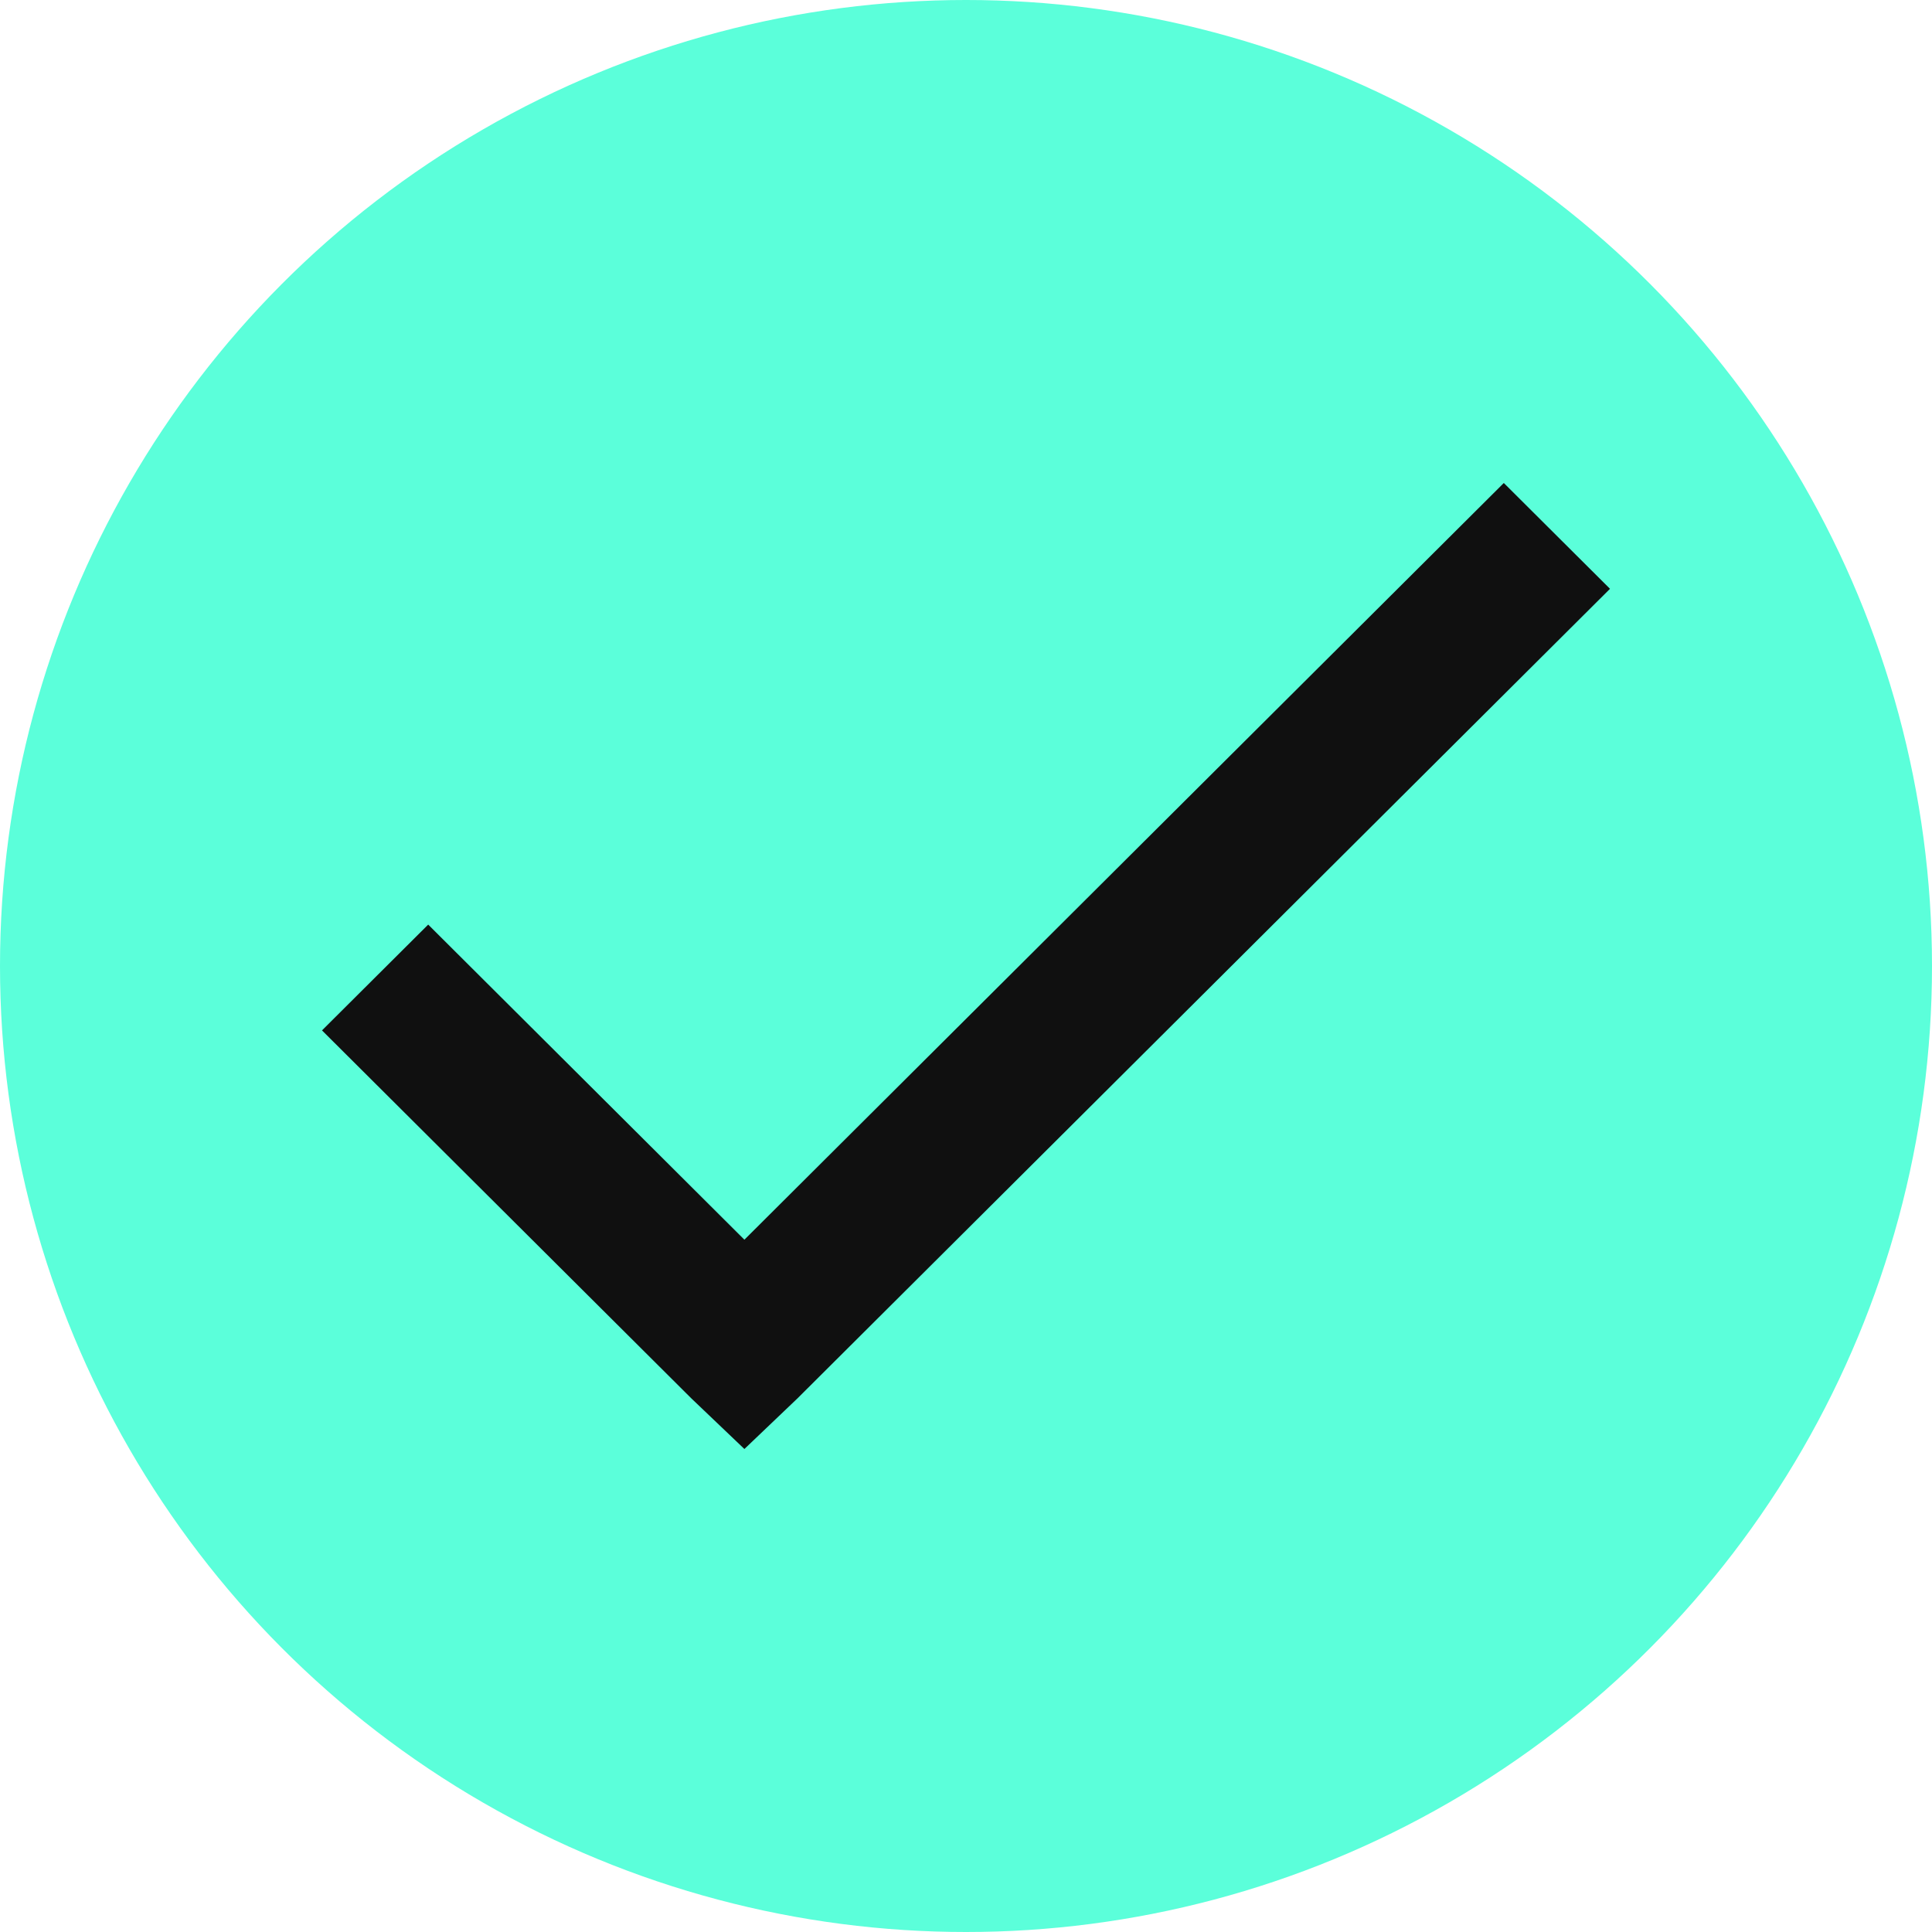 <svg width="30" height="30" viewBox="0 0 30 30" fill="none" xmlns="http://www.w3.org/2000/svg">
<circle cx="15" cy="15" r="15" fill="#5BFFDA"/>
<path d="M23.351 7.5L11.559 19.25L6.649 14.357L5 16L10.735 21.714L11.559 22.5L12.383 21.714L25 9.143L23.351 7.5Z" fill="#101010"/>
</svg>